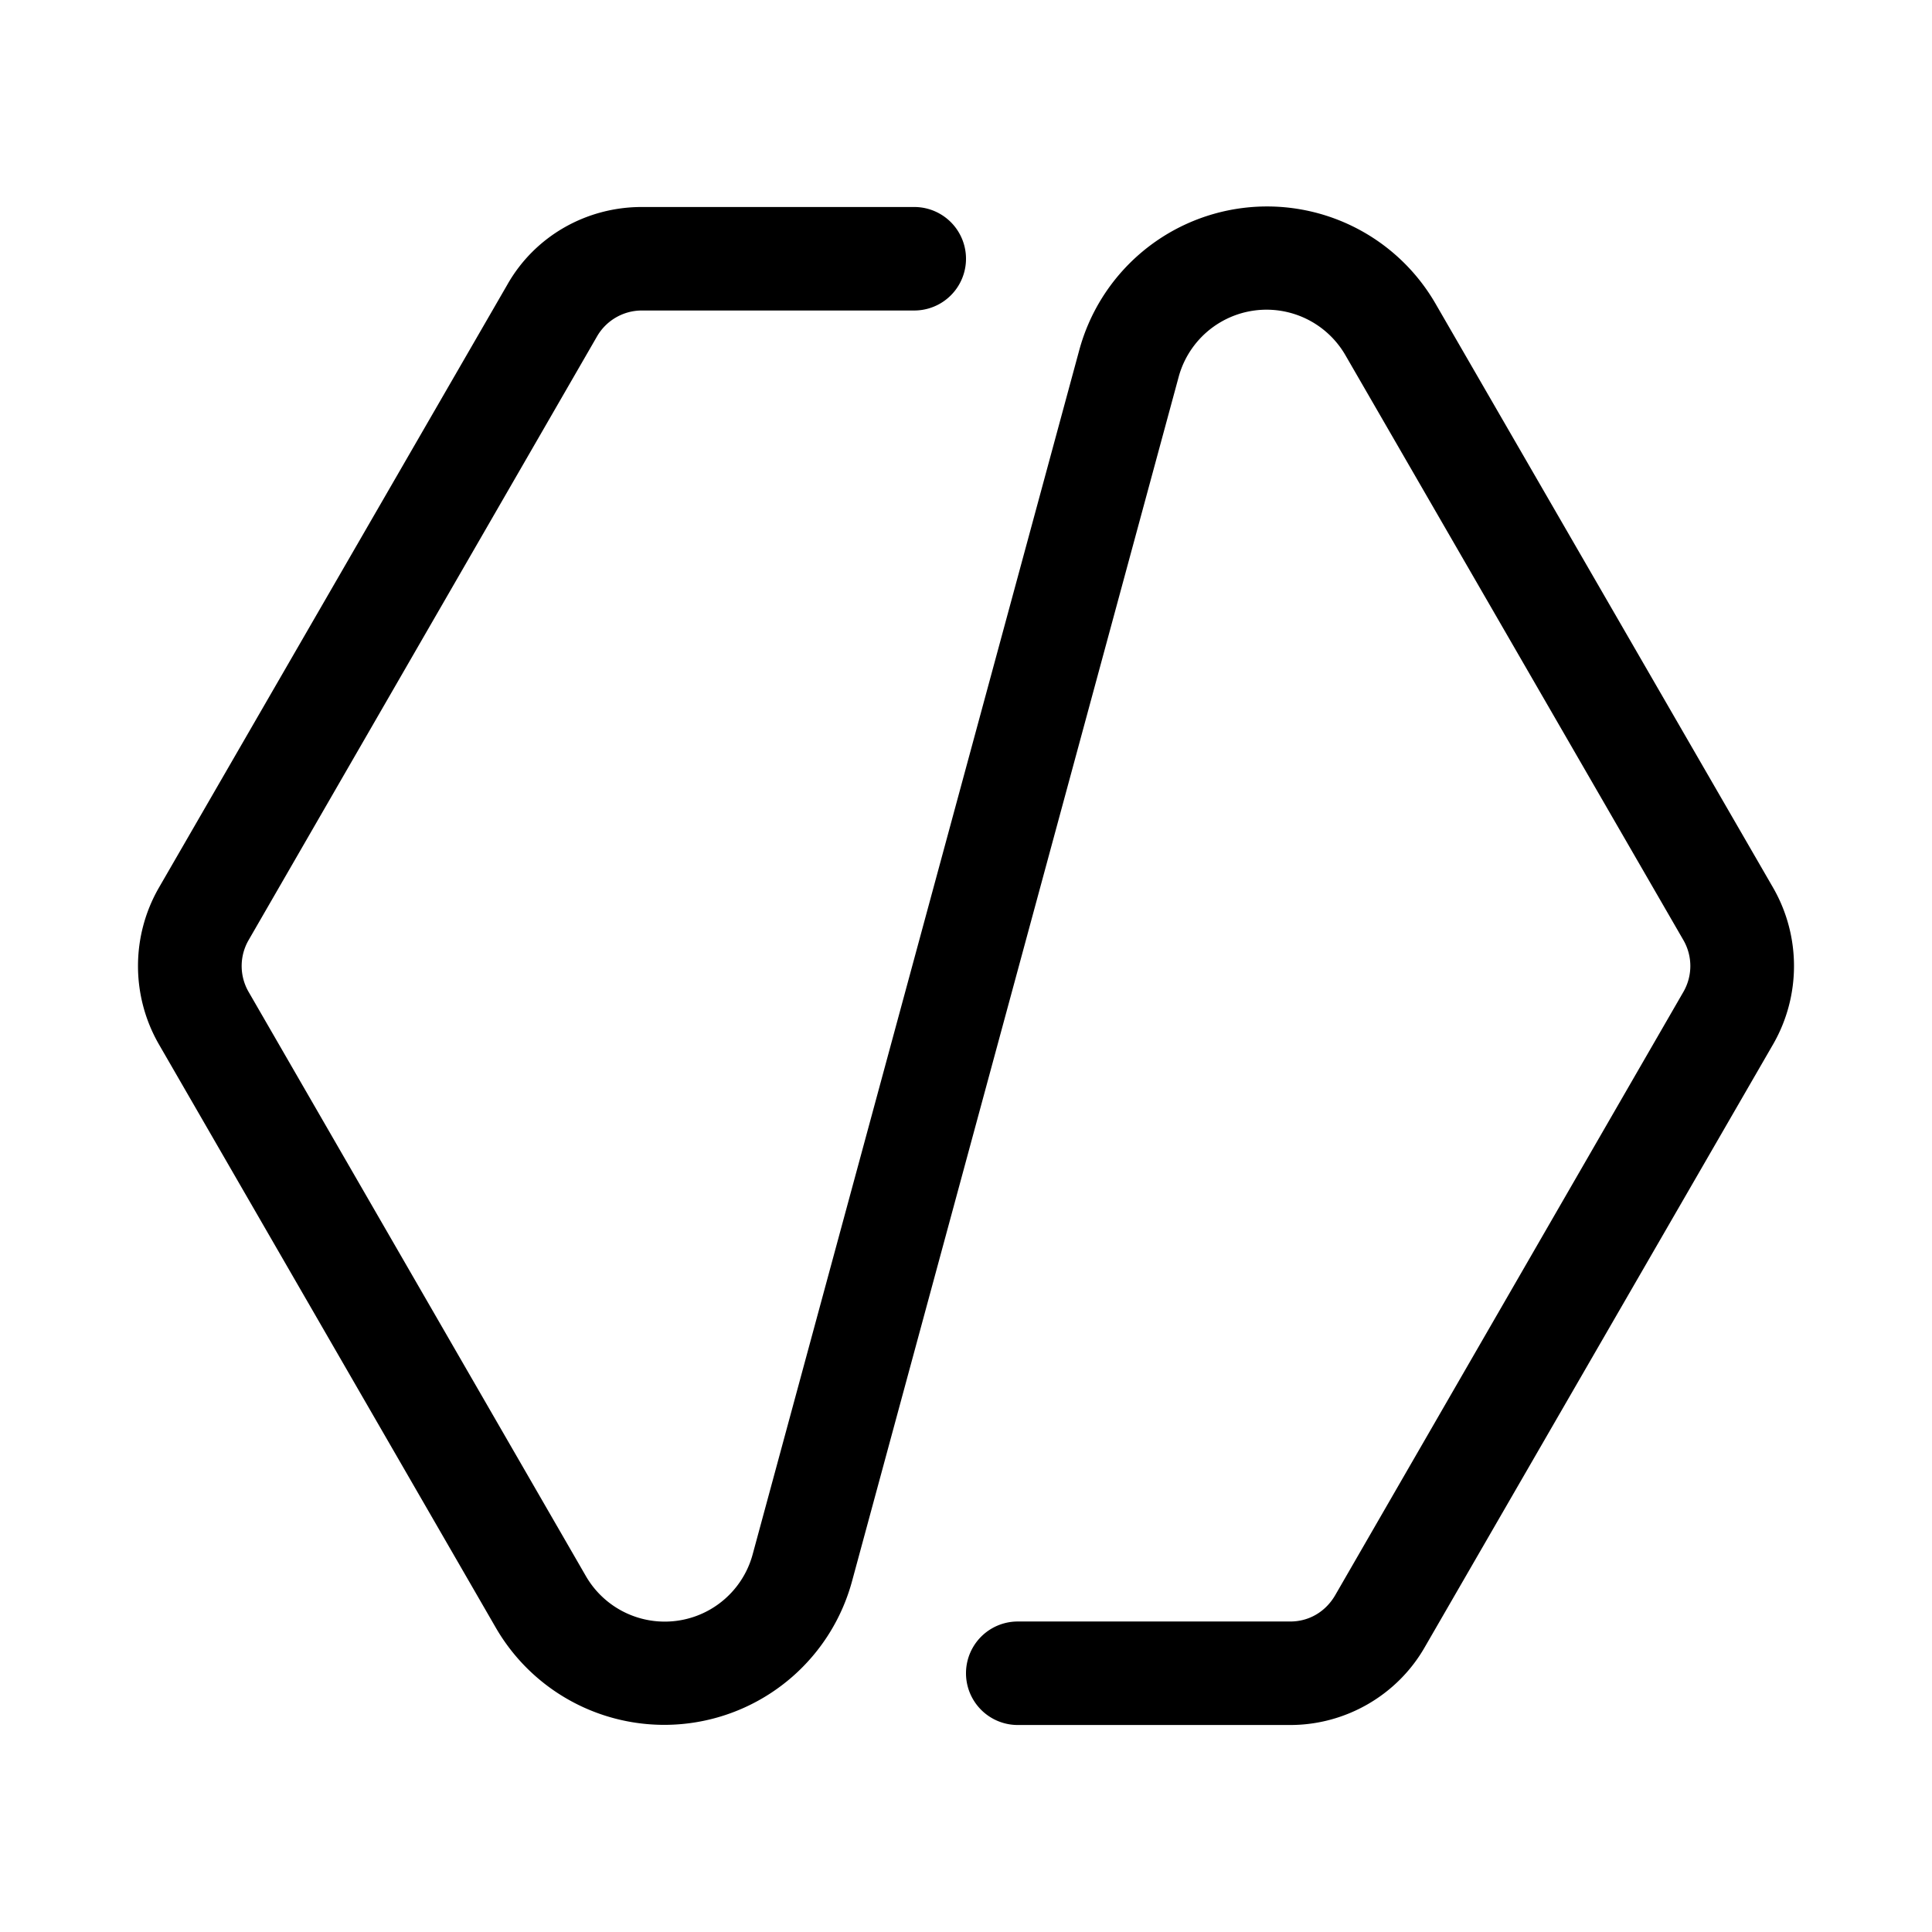 <svg width="28" height="28" viewBox="0 0 28 28" xmlns="http://www.w3.org/2000/svg"><path d="M9.3 4.5a.75.75 0 0 0-.65.38L3.6 13.63a.75.75 0 0 0 0 .74l4.89 8.47a1.32 1.32 0 0 0 2.42-.32l4.73-17.44a2.82 2.82 0 0 1 5.17-.67l4.89 8.46c.4.7.4 1.56 0 2.26l-5.05 8.74c-.4.7-1.15 1.13-1.95 1.13h-3.95a.75.75 0 0 1 0-1.5h3.95c.27 0 .51-.14.65-.38l5.05-8.75a.75.75 0 0 0 0-.74L19.5 5.15a1.32 1.32 0 0 0-2.42.32l-4.73 17.44a2.82 2.82 0 0 1-5.17.67L2.3 15.13c-.4-.7-.4-1.56 0-2.26l5.05-8.74C7.75 3.42 8.5 3 9.3 3h3.95a.75.75 0 0 1 0 1.5H9.3Z"/></svg>